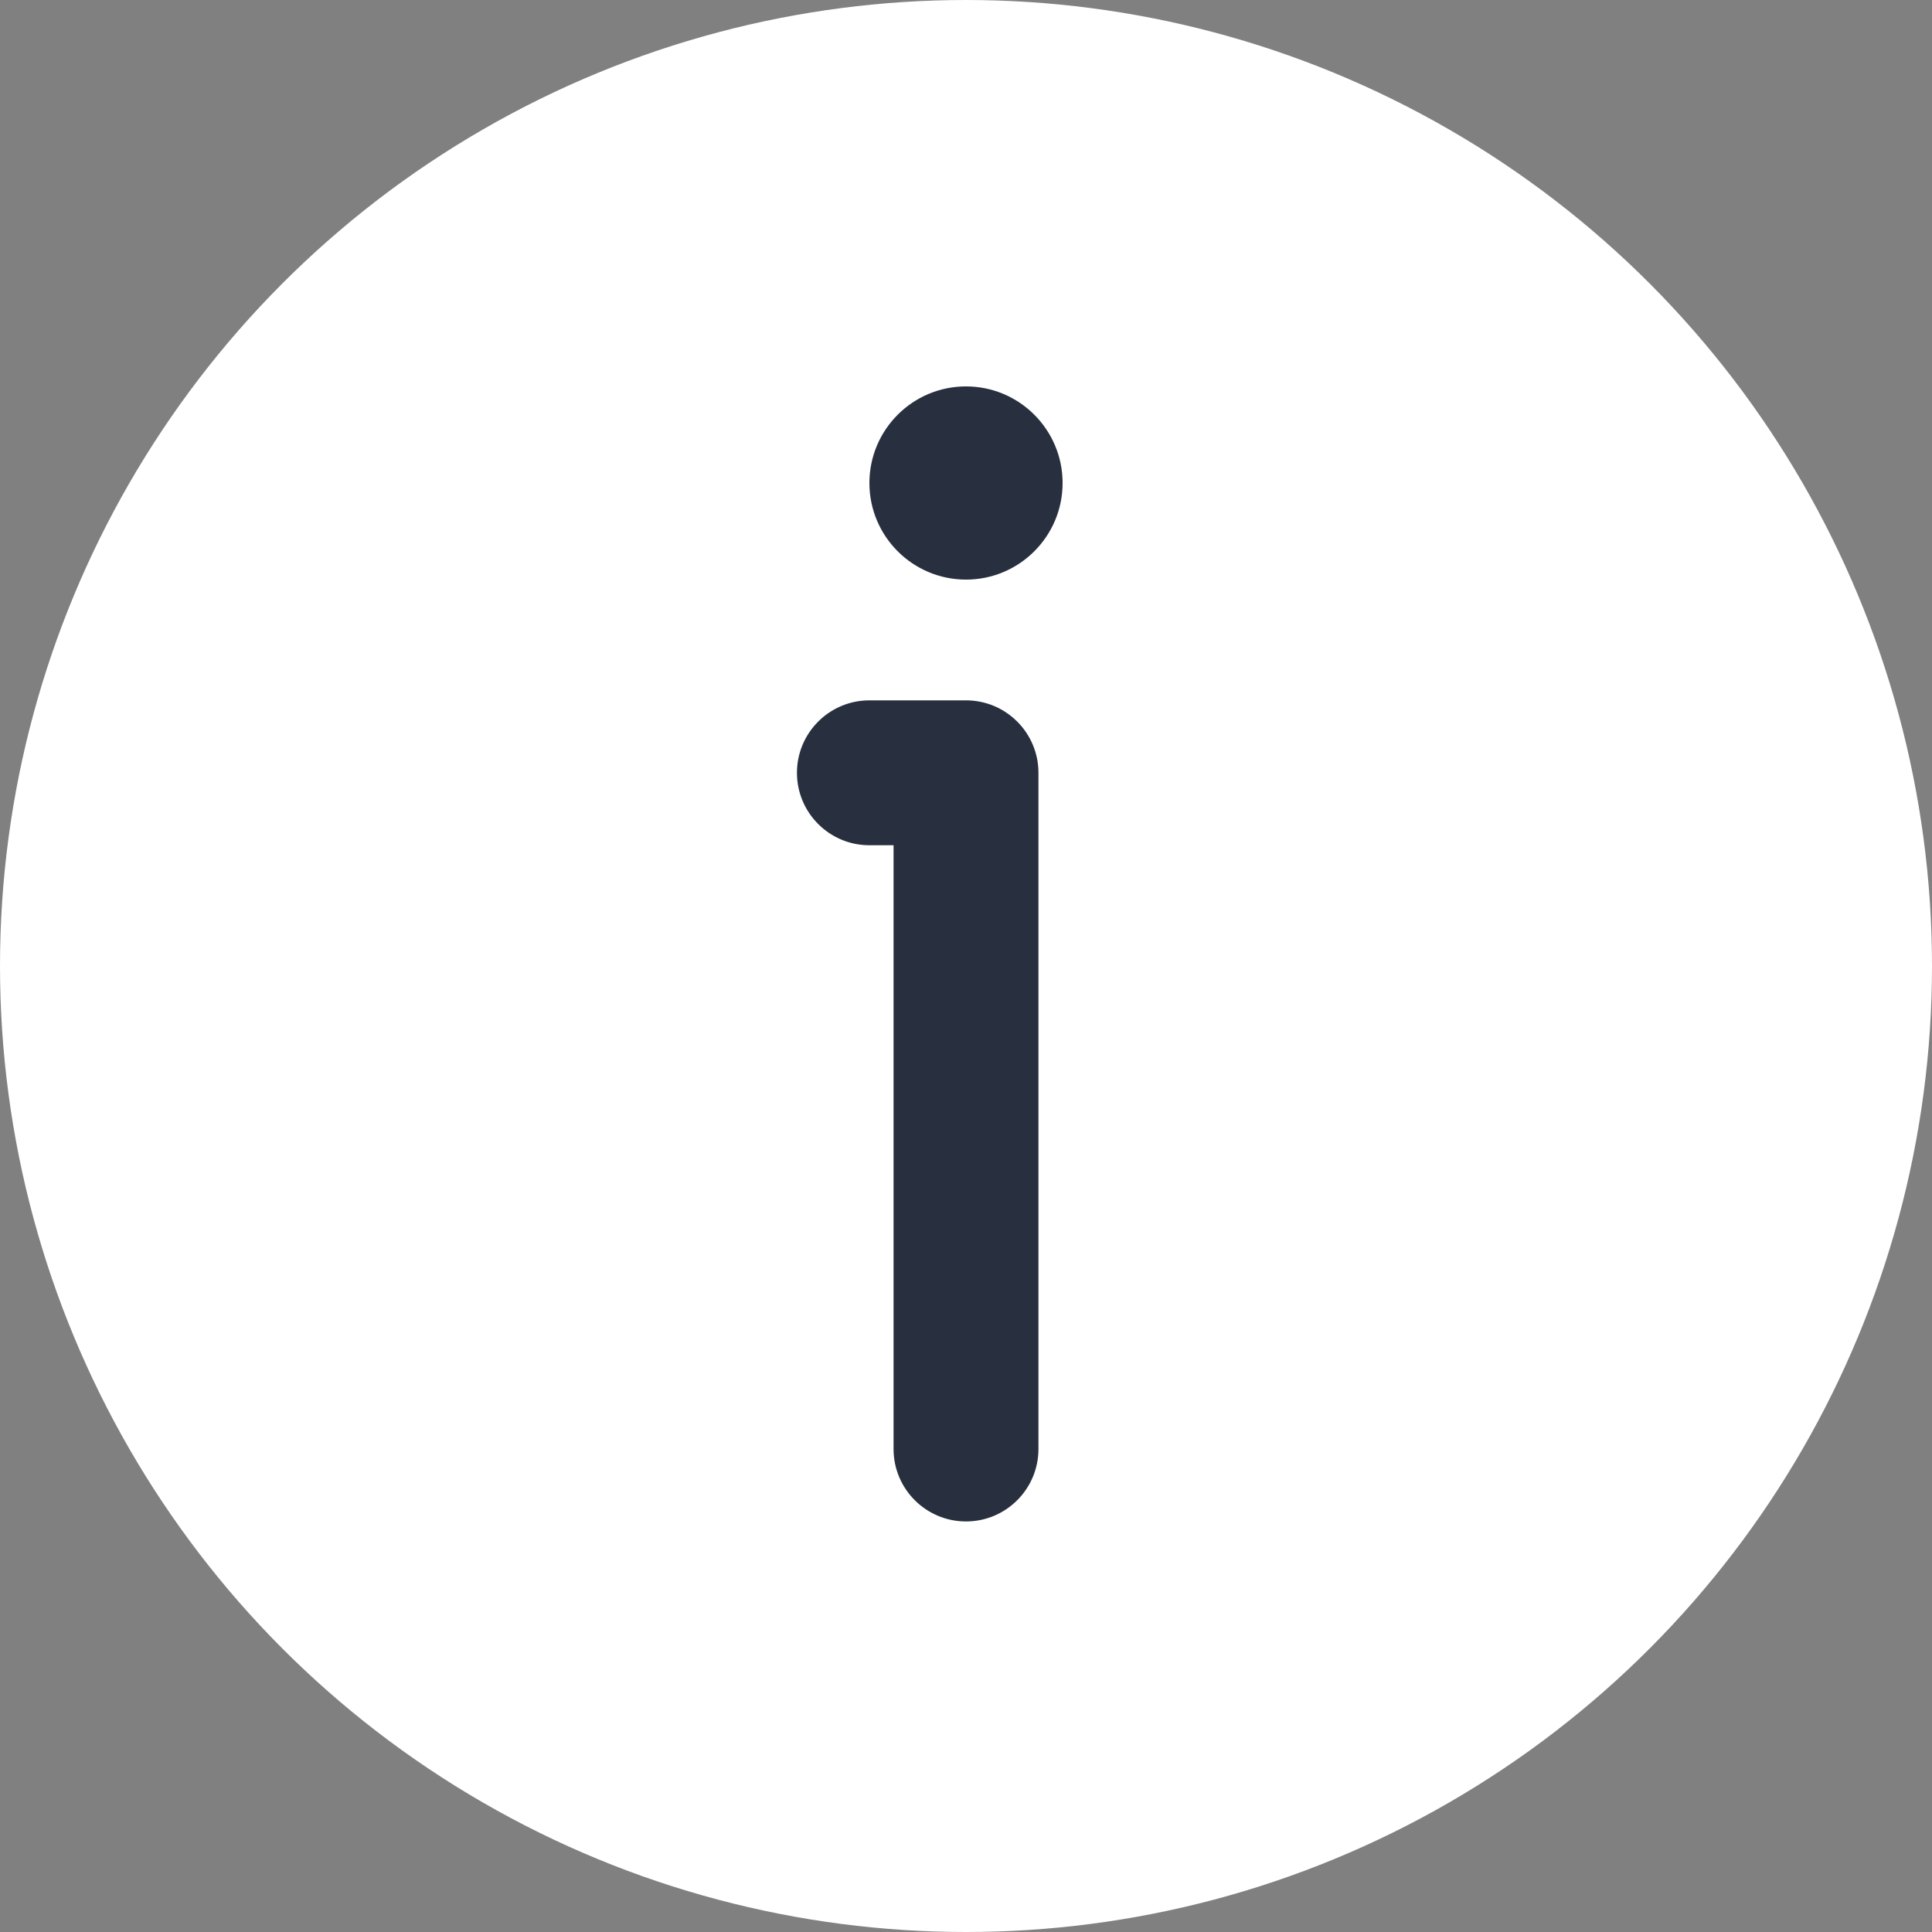 <svg width="20" height="20" viewBox="0 0 20 20" fill="none" xmlns="http://www.w3.org/2000/svg">
<rect x="0" y="0" width="20" height="20" fill="#808080" stroke="none"/>
<circle cx="10" cy="10" r="10" fill="white"/>
<path d="M11 5C11 5.552 10.552 6 10 6C9.448 6 9 5.552 9 5C9 4.448 9.448 4 10 4C10.552 4 11 4.448 11 5Z" fill="#28303F"/>
<path fill-rule="evenodd" clip-rule="evenodd" d="M8.25 8C8.25 7.586 8.586 7.25 9 7.25H10C10.414 7.25 10.75 7.586 10.75 8V15C10.75 15.414 10.414 15.75 10 15.75C9.586 15.75 9.25 15.414 9.25 15V8.75H9C8.586 8.75 8.25 8.414 8.25 8Z" fill="#28303F"/>
</svg>
